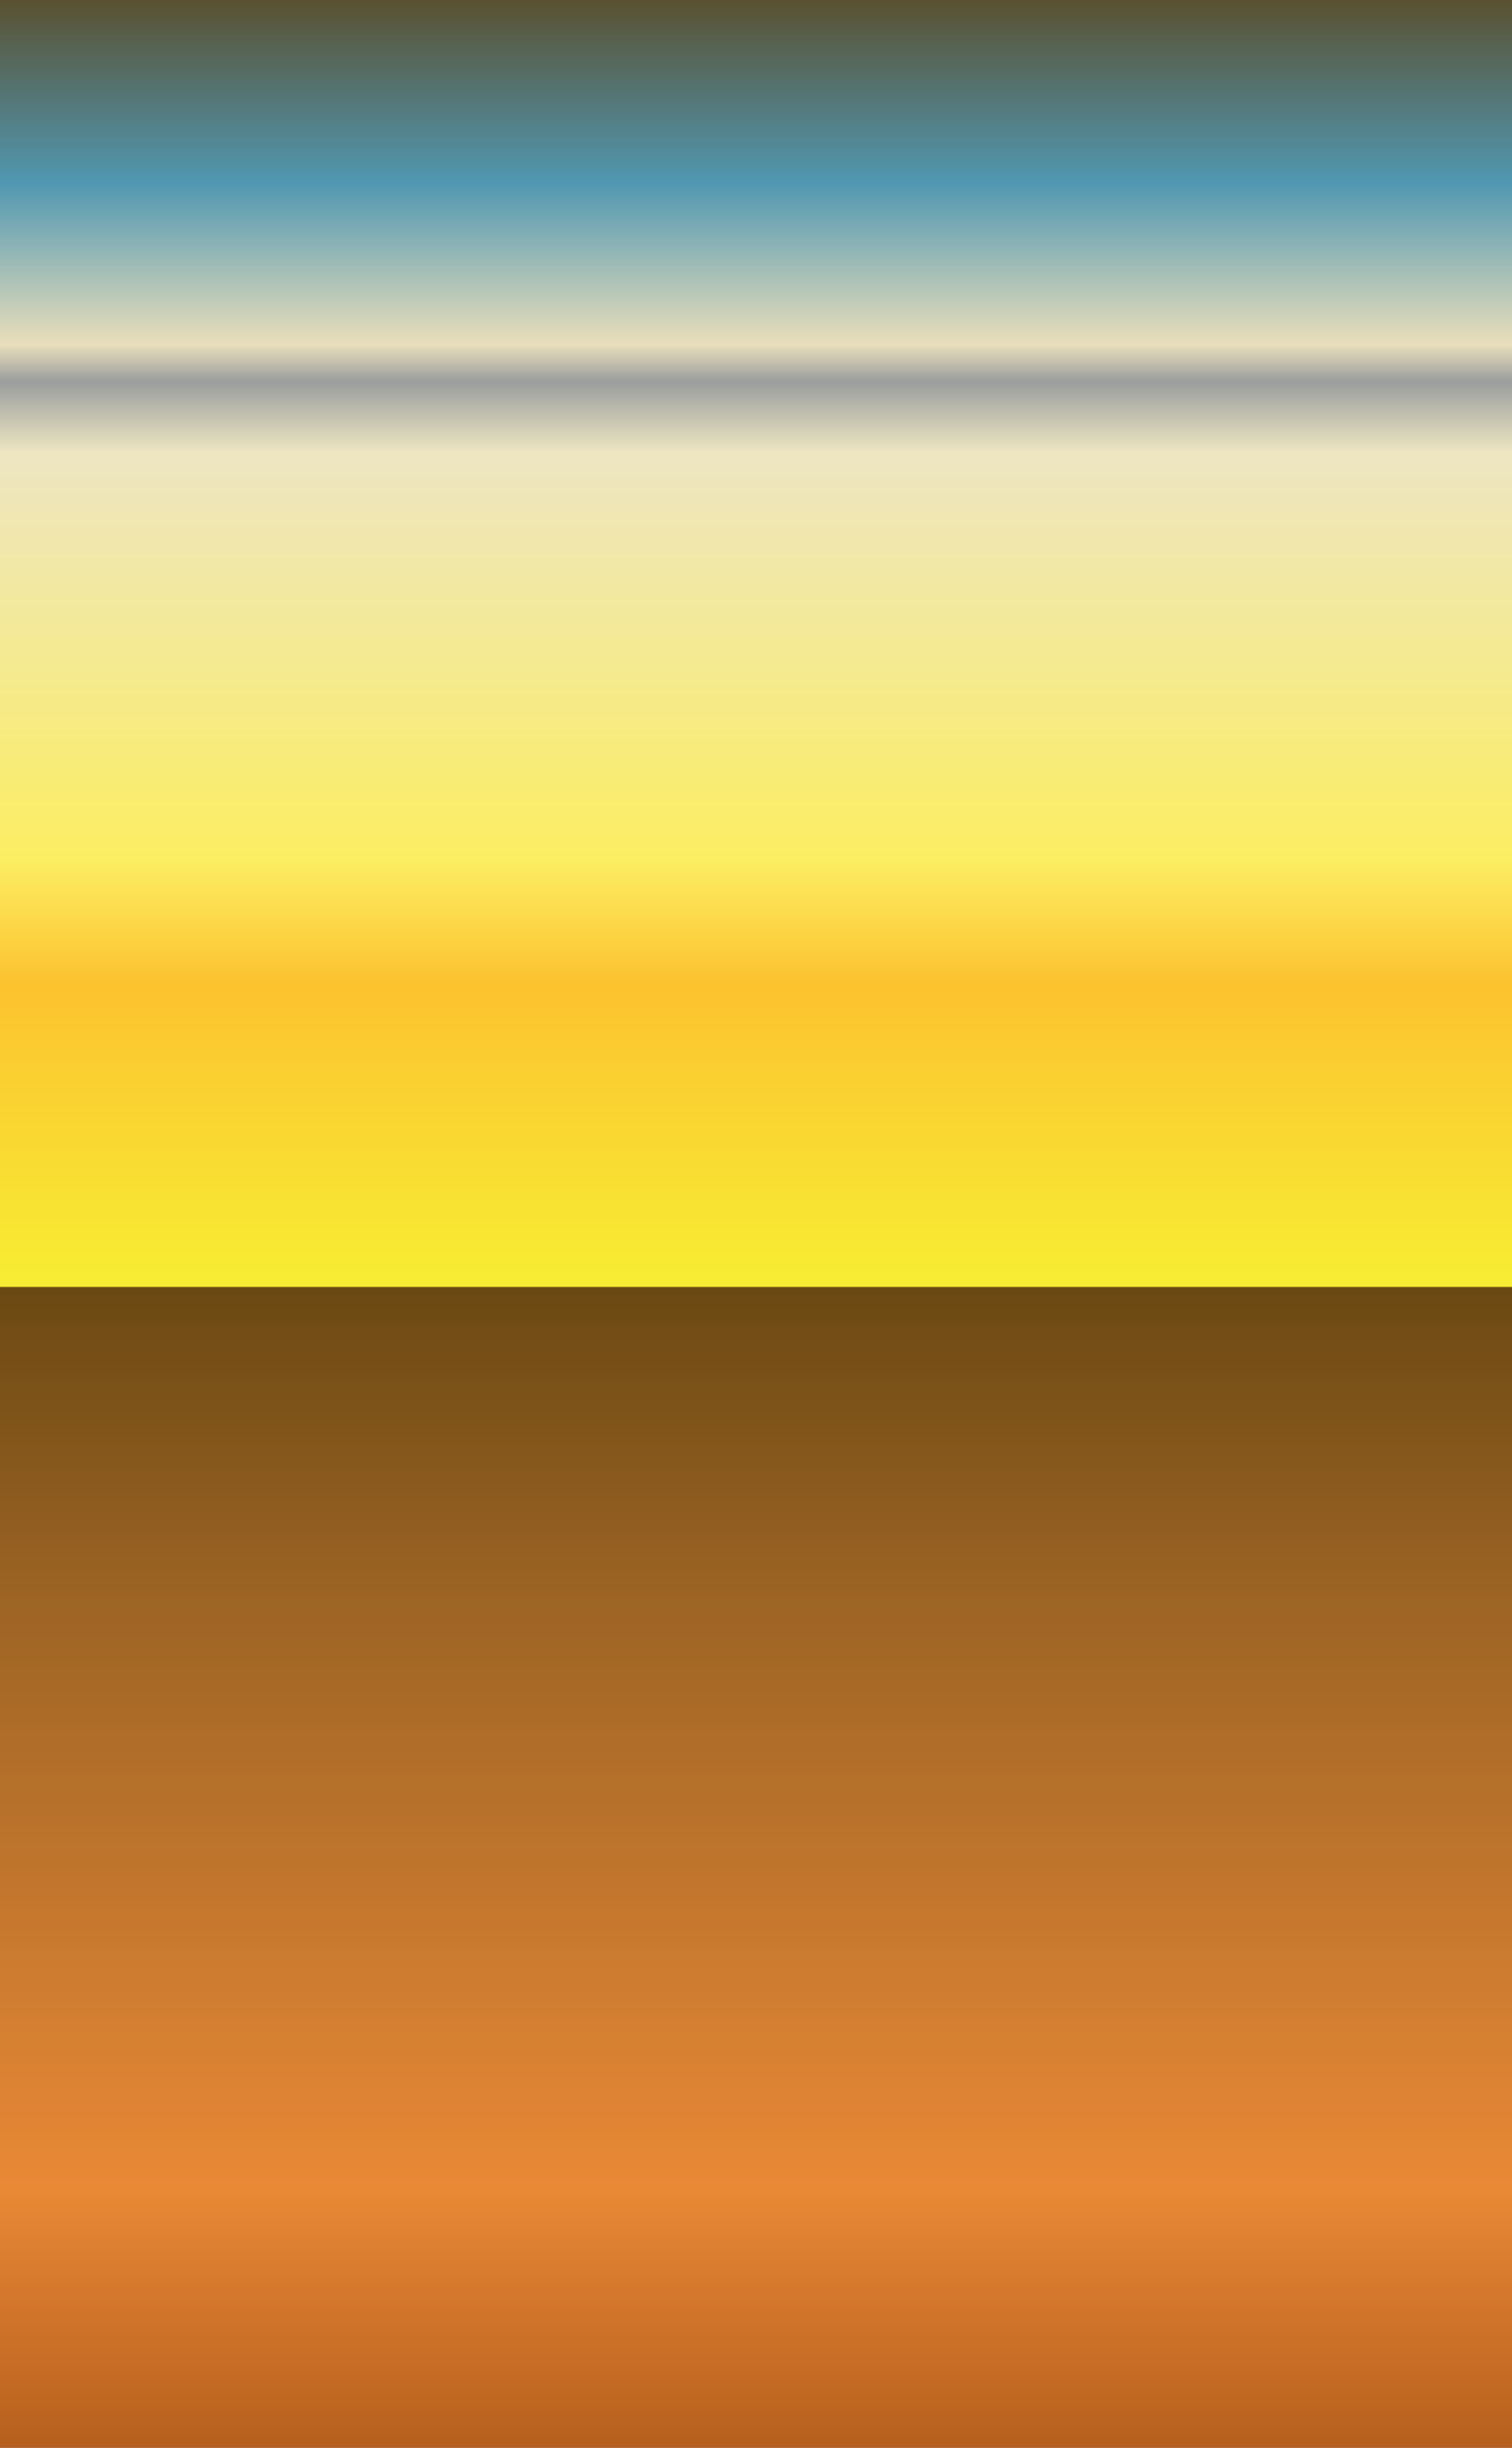 <?xml version="1.0" encoding="UTF-8" standalone="no"?>
<!-- Created with Inkscape (http://www.inkscape.org/) -->

<svg
   xmlns:dc="http://purl.org/dc/elements/1.1/"
   xmlns:cc="http://creativecommons.org/ns#"
   xmlns:rdf="http://www.w3.org/1999/02/22-rdf-syntax-ns#"
   xmlns:svg="http://www.w3.org/2000/svg"
   xmlns="http://www.w3.org/2000/svg"
   xmlns:xlink="http://www.w3.org/1999/xlink"
   xmlns:sodipodi="http://sodipodi.sourceforge.net/DTD/sodipodi-0.dtd"
   xmlns:inkscape="http://www.inkscape.org/namespaces/inkscape"
   width="600"
   height="971"
   id="svg2"
   version="1.1"
   inkscape:version="0.48.4 r9939"
   sodipodi:docname="grd5.svg">
  <defs
     id="defs4">
    <filter
       id="filter3922"
       inkscape:label="Noise transparency"
       inkscape:menu="ABCs"
       inkscape:menu-tooltip="Basic noise transparency texture"
       color-interpolation-filters="sRGB">
      <feTurbulence
         id="feTurbulence3924"
         type="fractalNoise"
         numOctaves="8"
         baseFrequency="0.354"
         result="result1" />
      <feComposite
         id="feComposite3926"
         in2="result1"
         operator="in"
         result="result2"
         in="SourceGraphic" />
      <feColorMatrix
         id="feColorMatrix3928"
         result="result3"
         values="1 0 0 0 0 0 1 0 0 0 0 0 1 0 0 0 0 0 1.5 -0.3 "
         in="result2" />
    </filter>
    <clipPath
       clipPathUnits="userSpaceOnUse"
       id="clipPath3935">
      <path
         sodipodi:nodetypes="ccccc"
         inkscape:connector-curvature="0"
         id="path3937"
         d="m 0,81.362 600,0 0,971 -600,0 z"
         style="color:#000000;fill:#000000;fill-opacity:1;stroke:none;stroke-width:1;marker:none;visibility:visible;display:inline;overflow:visible;enable-background:accumulate" />
    </clipPath>
    <linearGradient
       id="linearGradient3894-6-8-8-8">
      <stop
         style="stop-color:#2f363c;stop-opacity:1"
         offset="0"
         id="stop3896-6-0-9-1" />
      <stop
         id="stop3898-1-7-5-4"
         offset="0.075"
         style="stop-color:#248fdf;stop-opacity:1" />
      <stop
         id="stop3900-1-1-8-6"
         offset="0.141"
         style="stop-color:#e5e9eb;stop-opacity:1" />
      <stop
         id="stop3902-2-7-8-0"
         offset="0.156"
         style="stop-color:#8197c6;stop-opacity:1" />
      <stop
         id="stop3904-2-1-1-9"
         offset="0.185"
         style="stop-color:#eaf2f3;stop-opacity:1" />
      <stop
         id="stop3906-5-3-0-6"
         offset="0.351"
         style="stop-color:#fcfc7b;stop-opacity:1" />
      <stop
         id="stop3908-0-9-8-8"
         offset="0.402"
         style="stop-color:#fcc53a;stop-opacity:1" />
      <stop
         id="stop3910-4-6-4-3"
         offset="0.526"
         style="stop-color:#f7fc40;stop-opacity:1" />
      <stop
         id="stop3912-8-9-3-9"
         offset="0.526"
         style="stop-color:#452c16;stop-opacity:1" />
      <stop
         style="stop-color:#844e2c;stop-opacity:1"
         offset="0.653"
         id="stop3914-0-7-2-9" />
      <stop
         id="stop3916-7-3-2-9"
         offset="0.894"
         style="stop-color:#e57d43;stop-opacity:1" />
      <stop
         style="stop-color:#a44824;stop-opacity:1"
         offset="1"
         id="stop3918-3-7-8-2" />
    </linearGradient>
    <linearGradient
       y2="1052.362"
       x2="0"
       y1="452.362"
       x1="0"
       gradientTransform="matrix(1,0,0,1.618,300,-650.711)"
       gradientUnits="userSpaceOnUse"
       id="linearGradient4483"
       xlink:href="#linearGradient3894-6-8-8-8"
       inkscape:collect="always" />
  </defs>
  <sodipodi:namedview
     id="base"
     pagecolor="#646464"
     bordercolor="#ffffff"
     borderopacity="1"
     inkscape:pageopacity="1"
     inkscape:pageshadow="2"
     inkscape:zoom="0.5458290422245108"
     inkscape:cx="300"
     inkscape:cy="485.5"
     inkscape:document-units="px"
     inkscape:current-layer="layer1"
     showgrid="false"
     borderlayer="true"
     inkscape:showpageshadow="false"
     inkscape:object-nodes="true"
     inkscape:snap-smooth-nodes="true"
     inkscape:window-width="1366"
     inkscape:window-height="709"
     inkscape:window-x="0"
     inkscape:window-y="27"
     inkscape:window-maximized="1"
     fit-margin-top="0"
     fit-margin-left="0"
     fit-margin-right="0"
     fit-margin-bottom="0"
     showguides="true"
     inkscape:guide-bbox="true" />
  <g
     inkscape:label="1. réteg"
     inkscape:groupmode="layer"
     id="layer1"
     transform="translate(0,-81.362)">
    <path
       style="color:#000000;fill:url(#linearGradient4483);fill-opacity:1;stroke:none;stroke-width:1;marker:none;visibility:visible;display:inline;overflow:visible;enable-background:accumulate"
       d="m -5.684341886080803e-13,81.362 600,0 0,971 -600,0 z"
       id="path3890"
       inkscape:connector-curvature="0"
       sodipodi:nodetypes="ccccc" />
    <g
       id="g3930"
       style="opacity:0.21;fill:#f9b704;fill-opacity:1;stroke:none"
       clip-path="url(#clipPath3935)">
      <path
         style="color:#000000;fill:#f9b704;fill-opacity:1;stroke:none;stroke-width:1;marker:none;visibility:visible;display:inline;overflow:visible;enable-background:accumulate;filter:url(#filter3922)"
         d="m 0,81.362 600,0 0,971 -600,0 z"
         id="path3920"
         inkscape:connector-curvature="0"
         sodipodi:nodetypes="ccccc" />
    </g>
  </g>
</svg>
